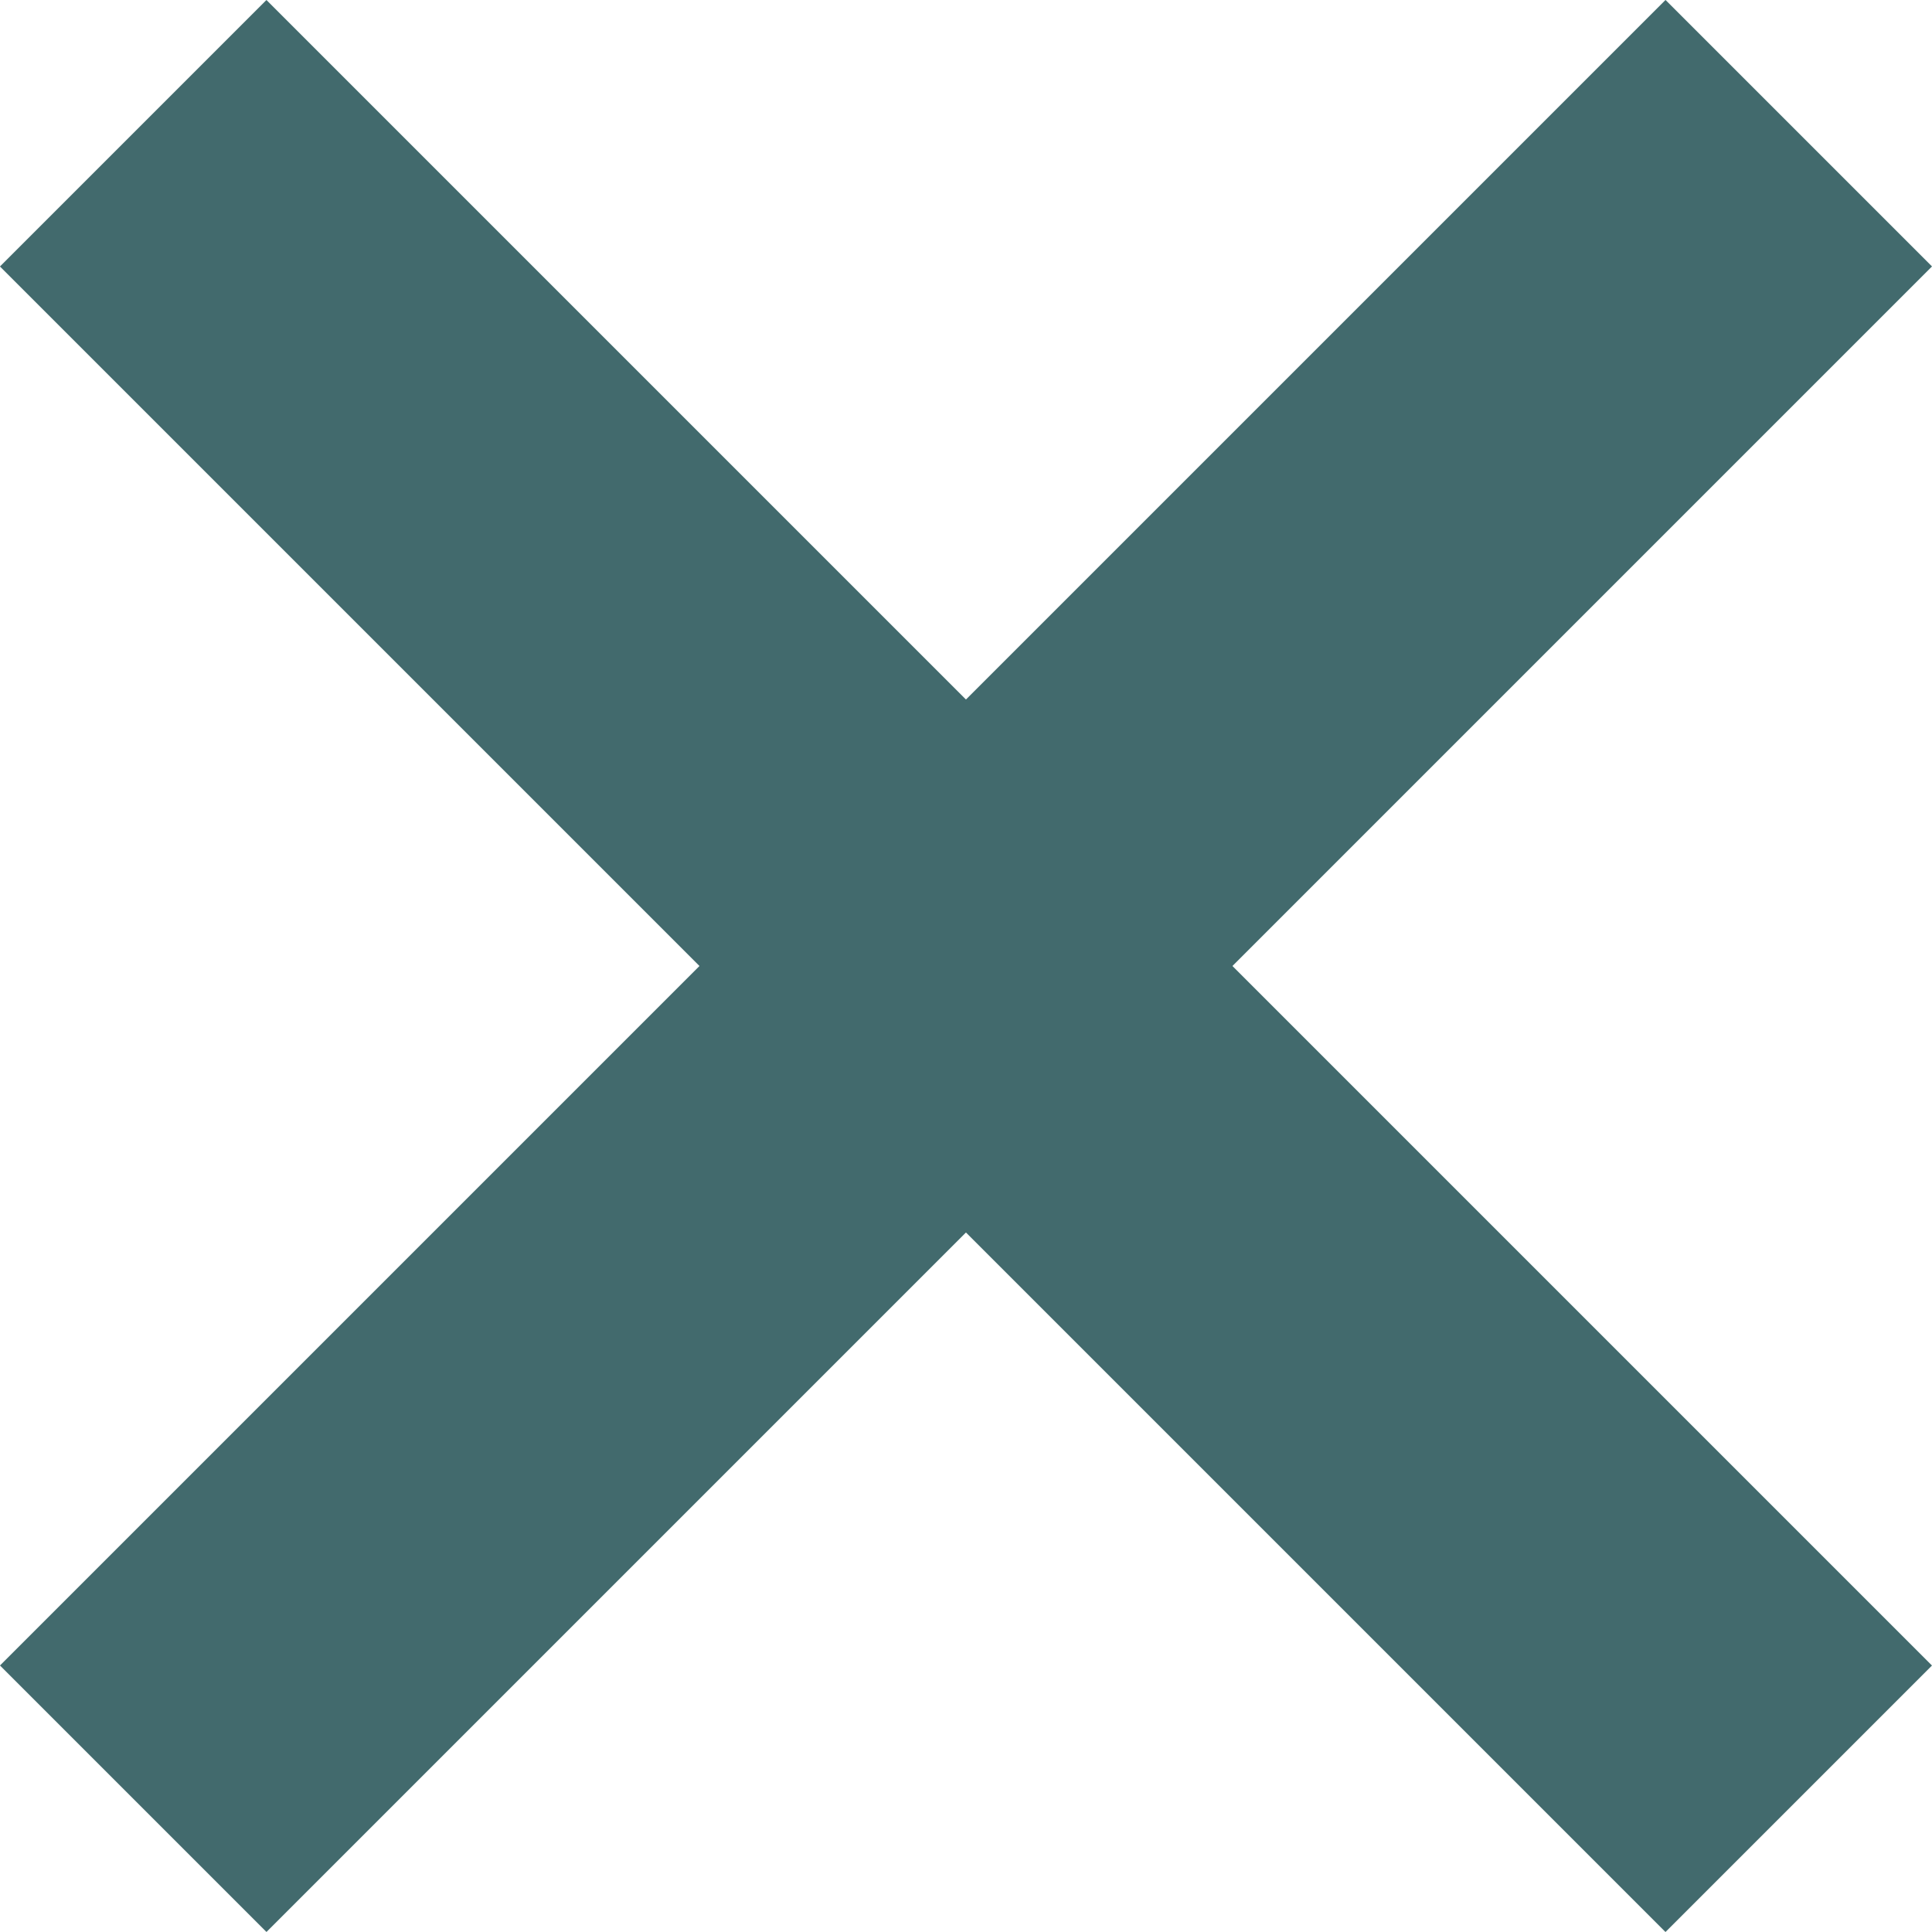 <svg xmlns="http://www.w3.org/2000/svg" viewBox="728.247 1513.747 20.506 20.506">
  <defs>
    <style>
      .cls-1 {
        fill: #426a6d;
      }
    </style>
  </defs>
  <g id="Groupe_35" data-name="Groupe 35" transform="translate(392 1494)">
    <rect id="Rectangle_18" data-name="Rectangle 18" class="cls-1" width="25" height="4" transform="translate(356.753 22.575) rotate(135)"/>
    <rect id="Rectangle_19" data-name="Rectangle 19" class="cls-1" width="25" height="4" transform="translate(339.075 19.747) rotate(45)"/>
  </g>
</svg>
